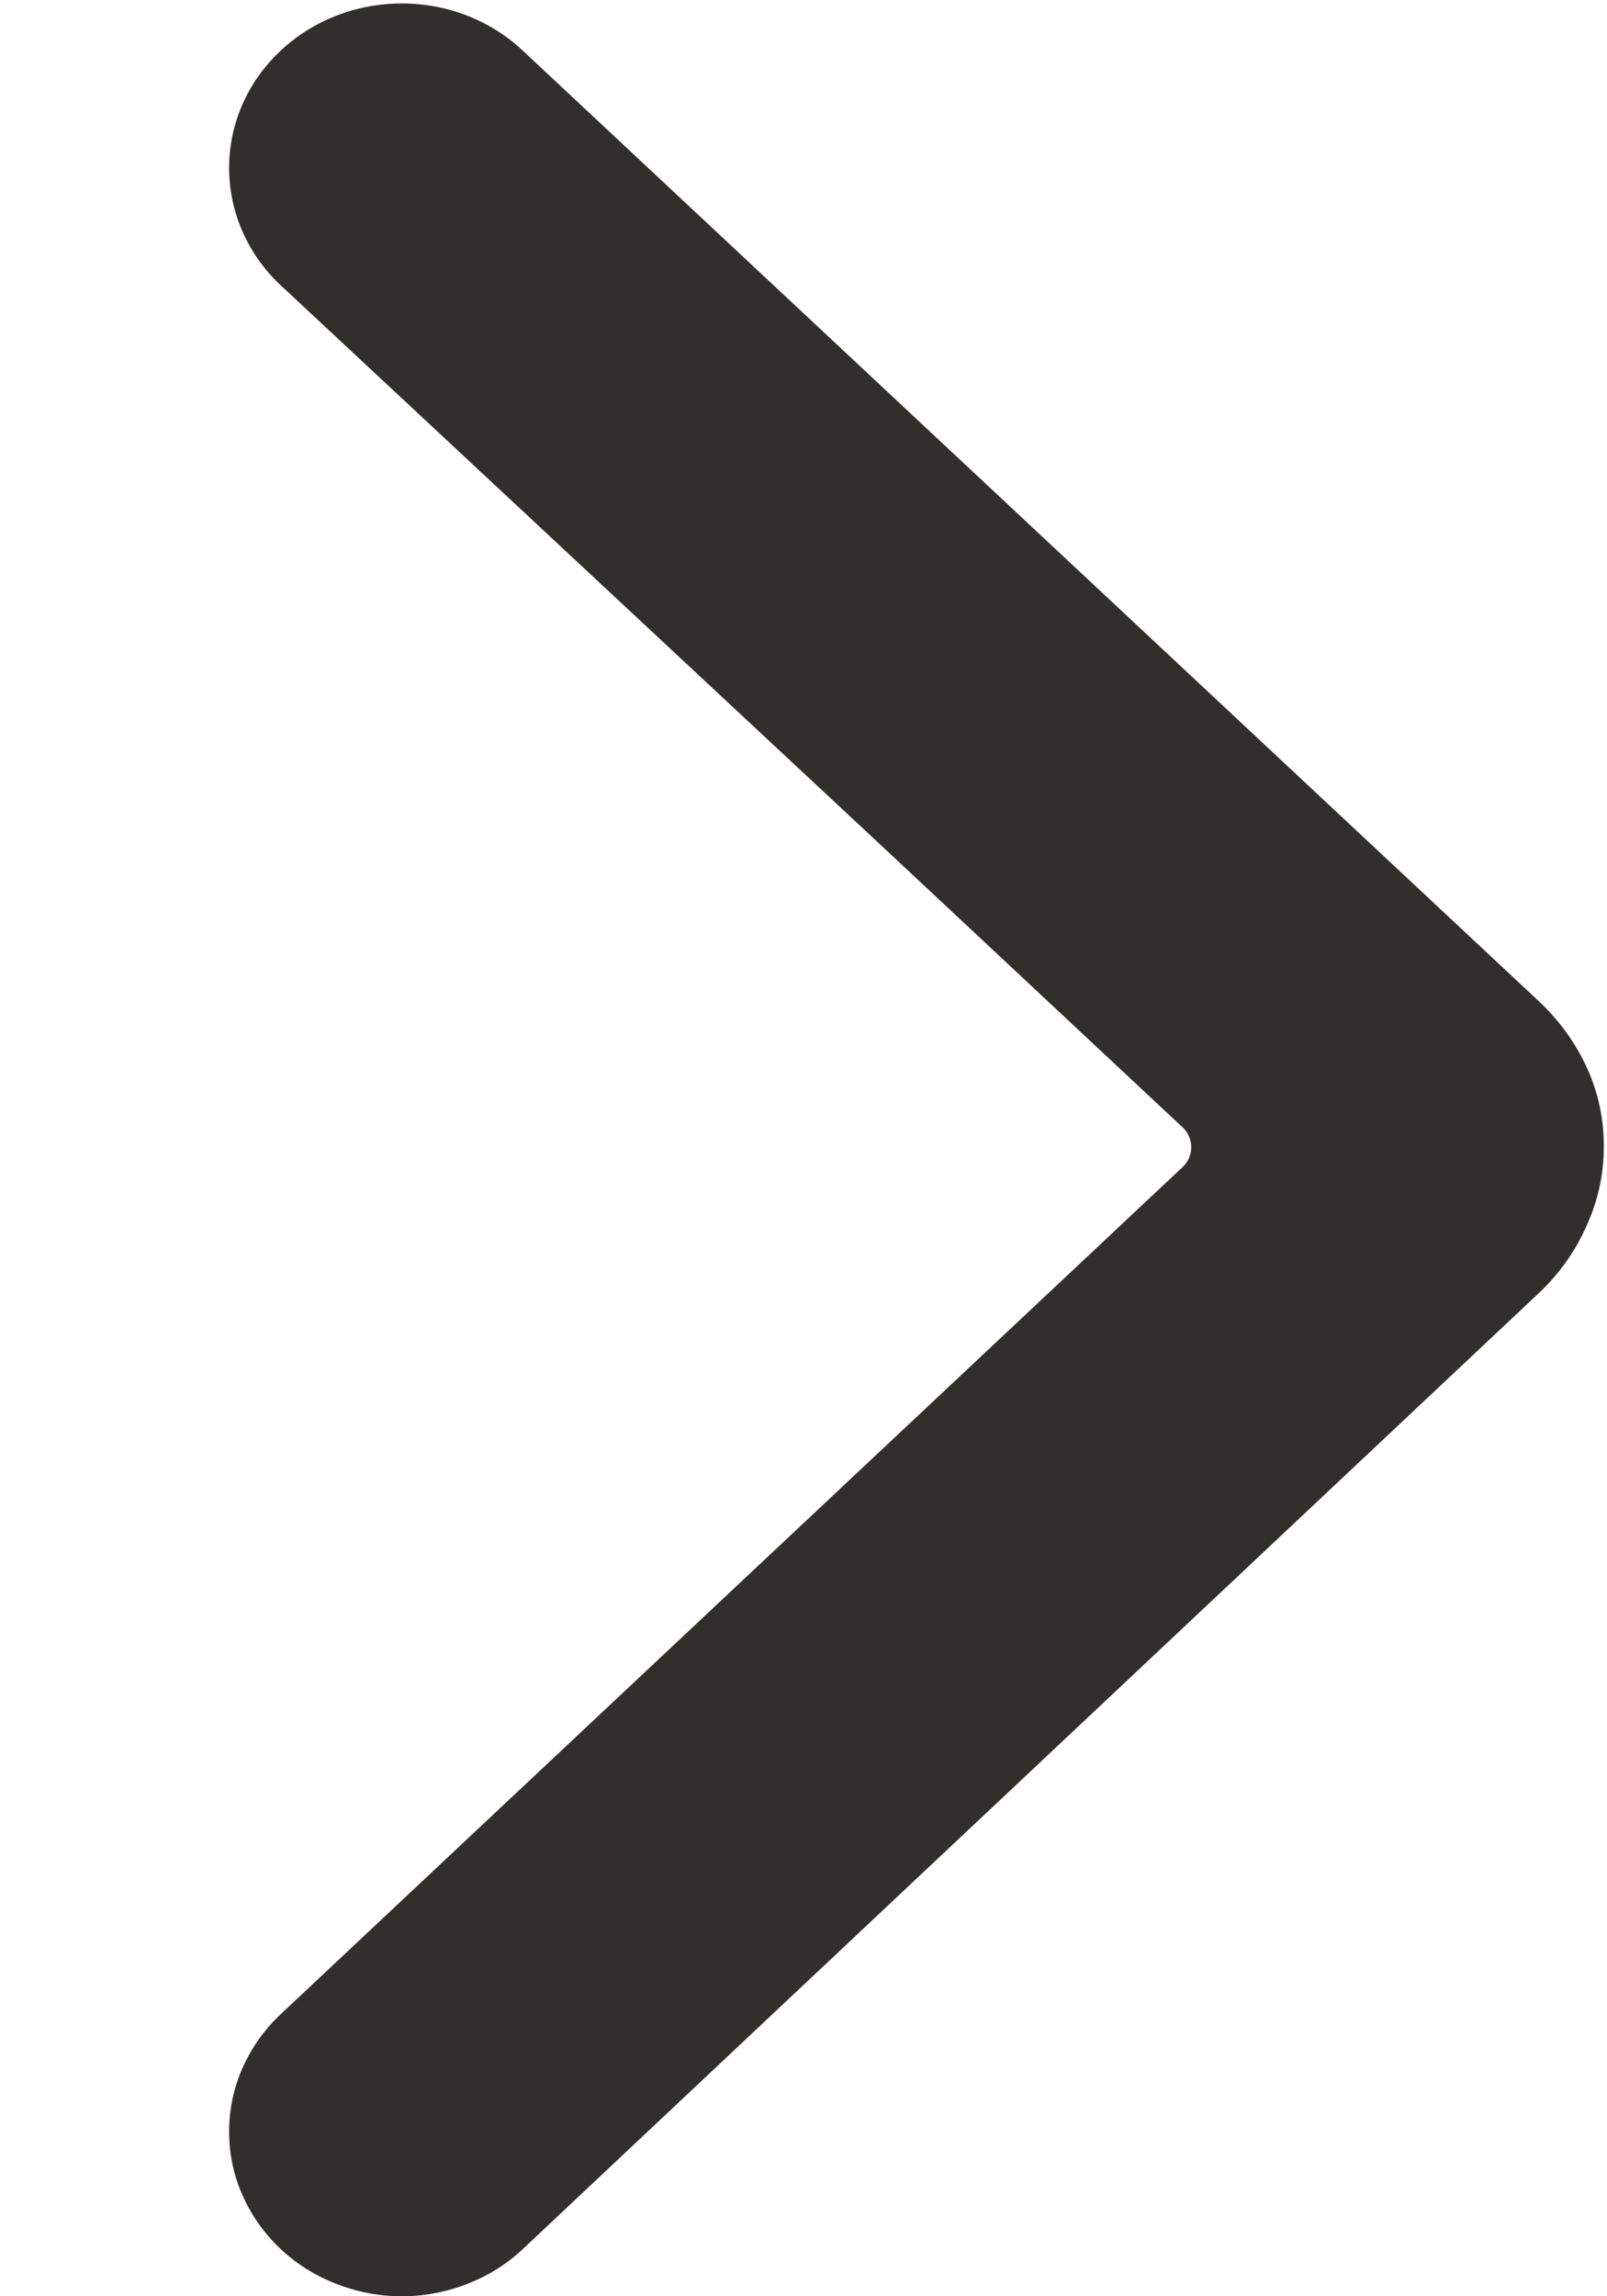 <svg width="7" height="10" viewBox="0 0 7 10" fill="none" xmlns="http://www.w3.org/2000/svg">
<path fill-rule="evenodd" clip-rule="evenodd" d="M5.154 4.912C5.177 4.935 5.189 4.965 5.189 4.996C5.189 5.027 5.177 5.057 5.154 5.08L1.218 8.776C1.148 8.843 1.093 8.922 1.055 9.009C1.017 9.096 0.998 9.189 0.998 9.283C0.998 9.377 1.017 9.471 1.055 9.557C1.093 9.644 1.148 9.723 1.218 9.79C1.288 9.857 1.371 9.909 1.462 9.945C1.554 9.981 1.651 10 1.75 10C1.849 10 1.947 9.981 2.038 9.945C2.13 9.909 2.212 9.857 2.282 9.79L6.714 5.621C6.8 5.537 6.868 5.439 6.914 5.331C6.962 5.225 6.986 5.111 6.986 4.996C6.987 4.878 6.963 4.761 6.914 4.653C6.865 4.545 6.794 4.446 6.706 4.363L2.282 0.225C2.141 0.09 1.95 0.015 1.75 0.015C1.551 0.015 1.359 0.09 1.218 0.225C1.077 0.359 0.998 0.541 0.998 0.731C0.998 0.921 1.077 1.104 1.218 1.238L3.858 3.7L5.154 4.912Z" fill="#312F2C"/>
</svg>

